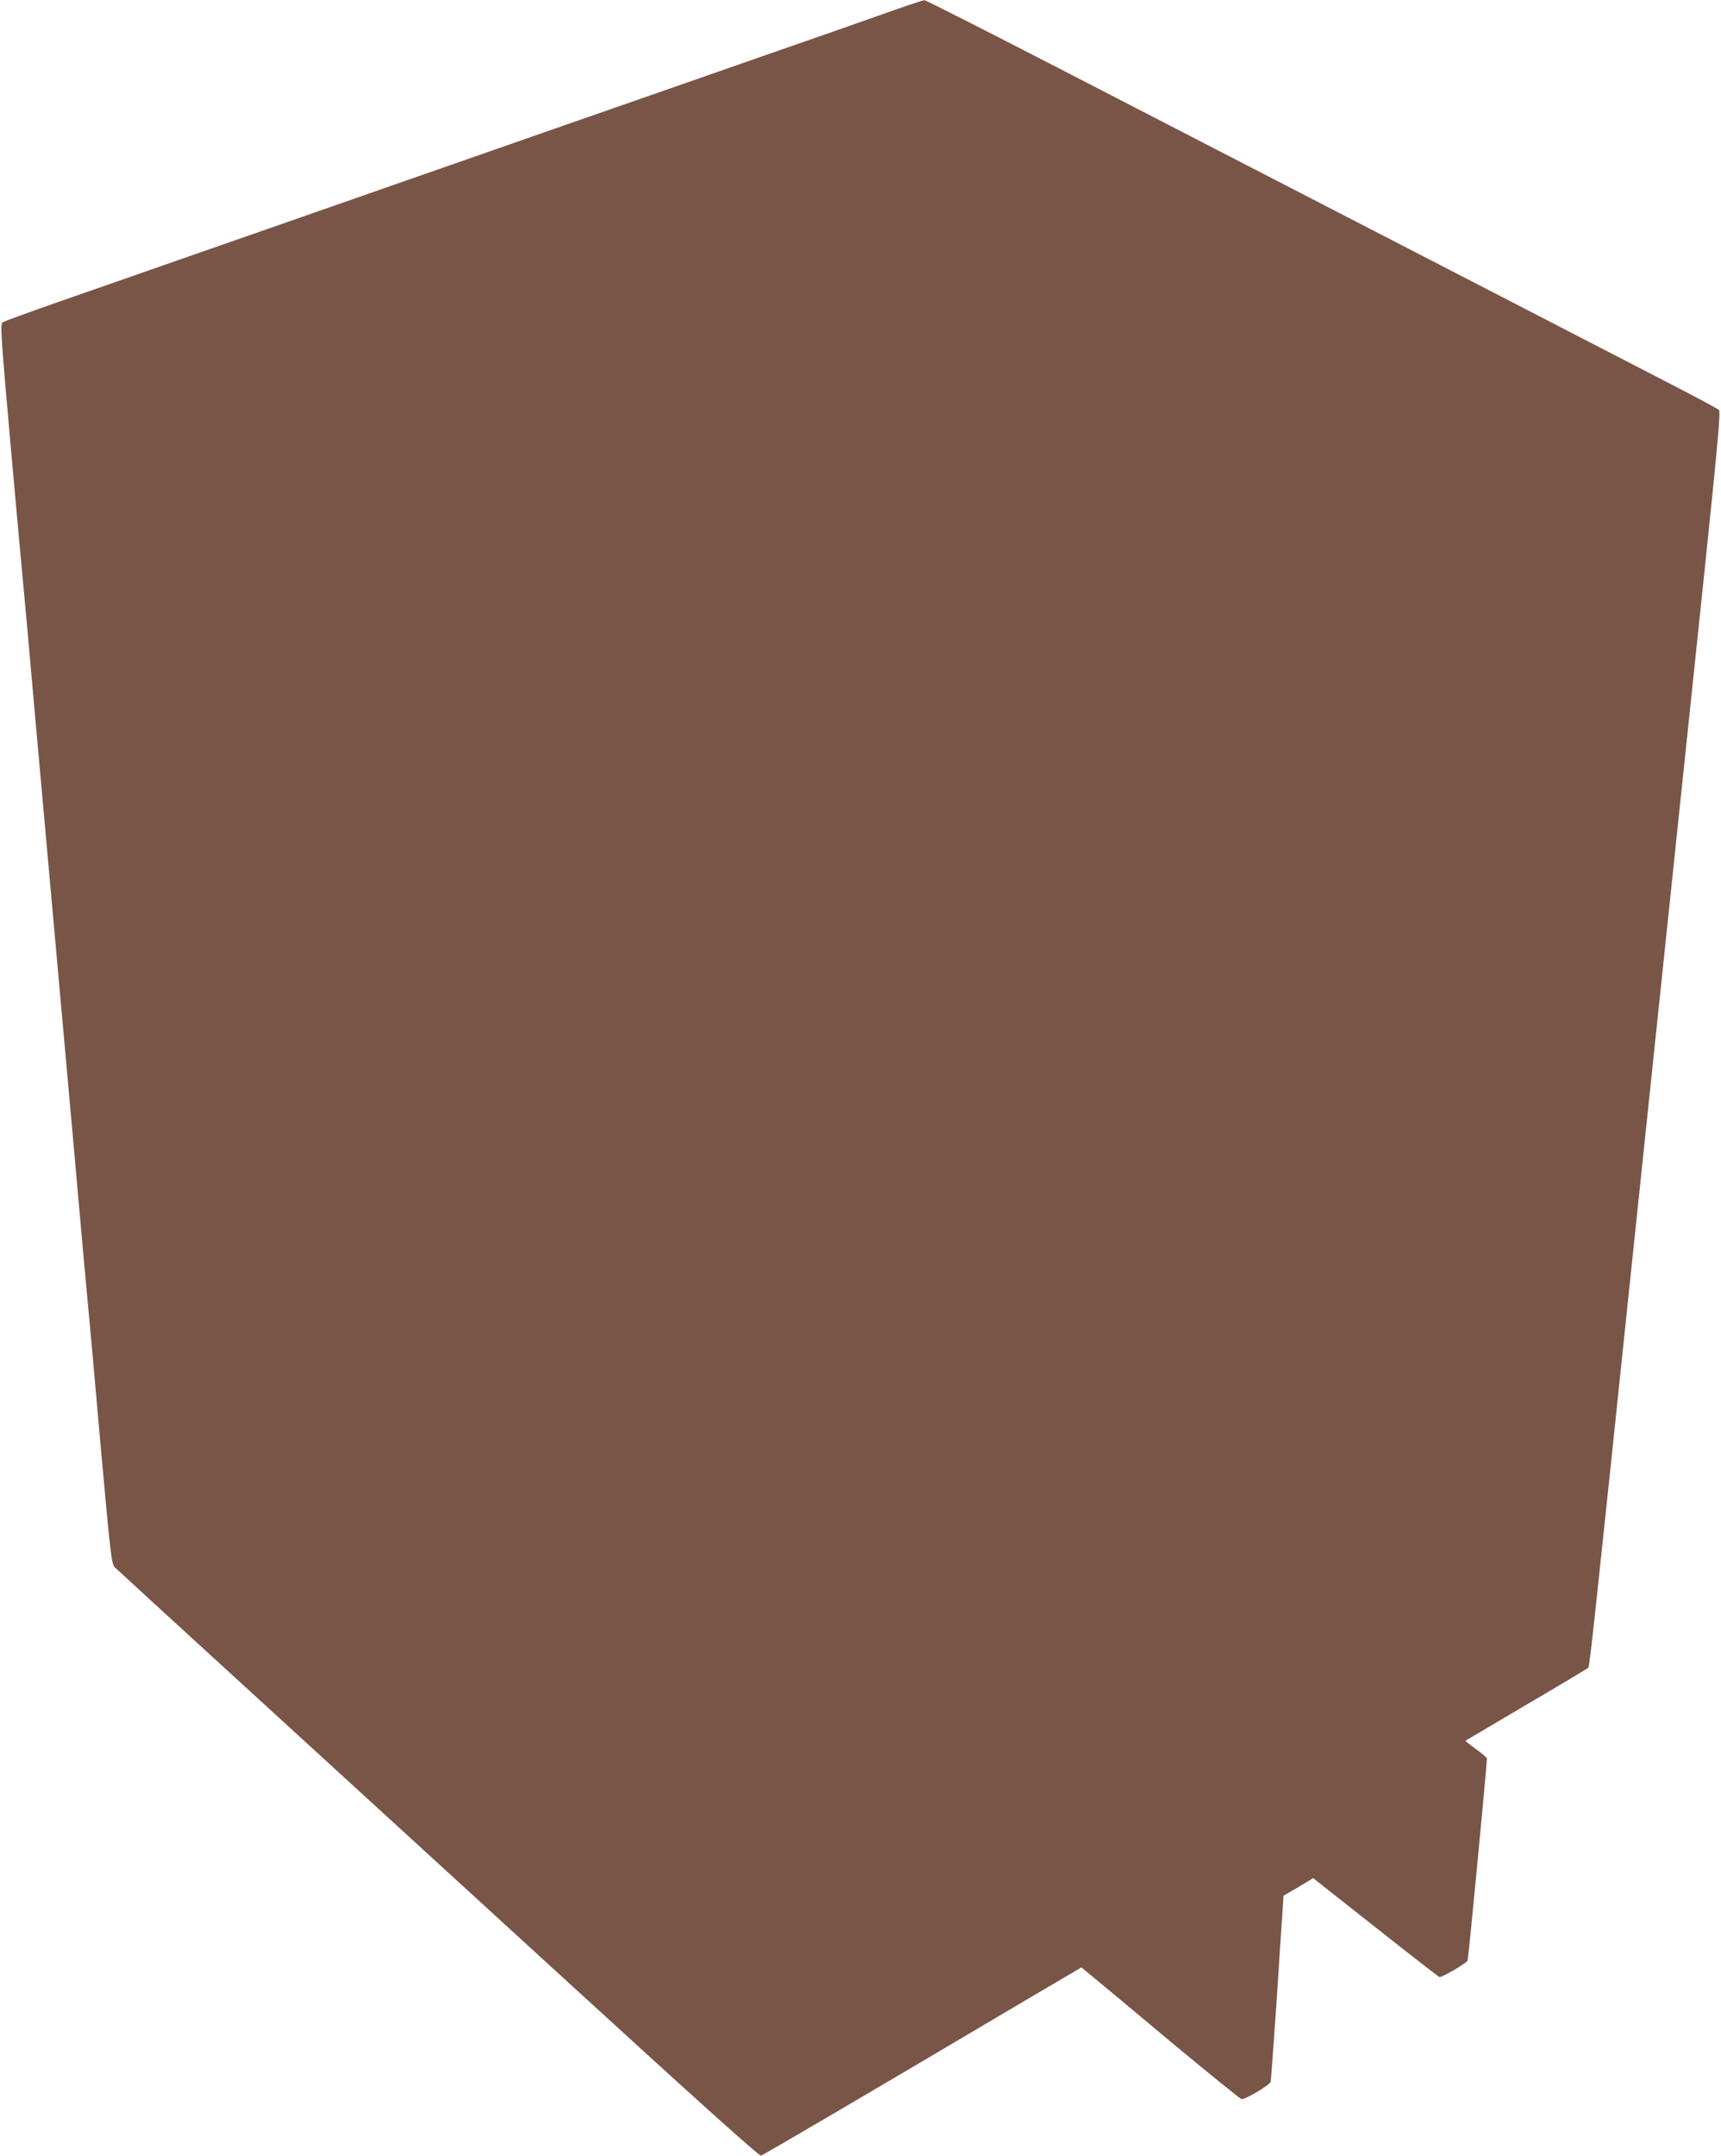 <?xml version="1.0" standalone="no"?>
<!DOCTYPE svg PUBLIC "-//W3C//DTD SVG 20010904//EN"
 "http://www.w3.org/TR/2001/REC-SVG-20010904/DTD/svg10.dtd">
<svg version="1.0" xmlns="http://www.w3.org/2000/svg"
 width="1022pt" height="1280pt" viewBox="0 0 1022 1280"
 preserveAspectRatio="xMidYMid meet">
<g transform="translate(0,1280) scale(0.1,-0.1)"
fill="#795548" stroke="none">
<path d="M5310 12740 c-197 -70 -492 -173 -800 -280 -124 -43 -317 -111 -430
-150 -113 -39 -306 -107 -430 -150 -124 -43 -315 -110 -425 -148 -395 -138
-1298 -453 -1710 -597 -231 -80 -521 -182 -645 -225 -124 -43 -363 -127 -533
-186 -169 -59 -314 -112 -322 -118 -14 -10 -9 -89 49 -741 36 -402 70 -777 76
-835 6 -58 37 -409 70 -780 33 -371 69 -772 80 -890 20 -225 34 -381 150
-1670 38 -432 74 -832 80 -890 6 -58 40 -433 75 -835 63 -697 67 -731 88 -751
12 -12 346 -318 742 -680 397 -363 1251 -1144 1899 -1737 803 -735 1183 -1077
1195 -1074 14 3 603 349 1634 959 l269 158 46 -38 c26 -21 237 -196 468 -390
232 -193 428 -352 437 -354 19 -4 165 82 172 102 3 9 18 218 35 465 16 248 32
493 36 546 l6 95 47 27 c25 14 65 38 88 52 l41 25 369 -291 c202 -160 374
-293 380 -296 12 -5 157 79 168 97 5 7 115 1162 115 1201 0 4 -29 29 -65 55
-36 26 -64 49 -62 50 1 1 164 97 362 214 198 116 363 215 367 219 8 7 39 296
262 2431 231 2203 331 3156 427 4069 81 778 97 957 87 967 -7 7 -130 73 -273
147 -143 74 -829 428 -1525 787 -696 359 -1635 843 -2086 1076 -452 233 -828
424 -835 423 -8 -1 -88 -27 -179 -59z"/>
</g>
</svg>
